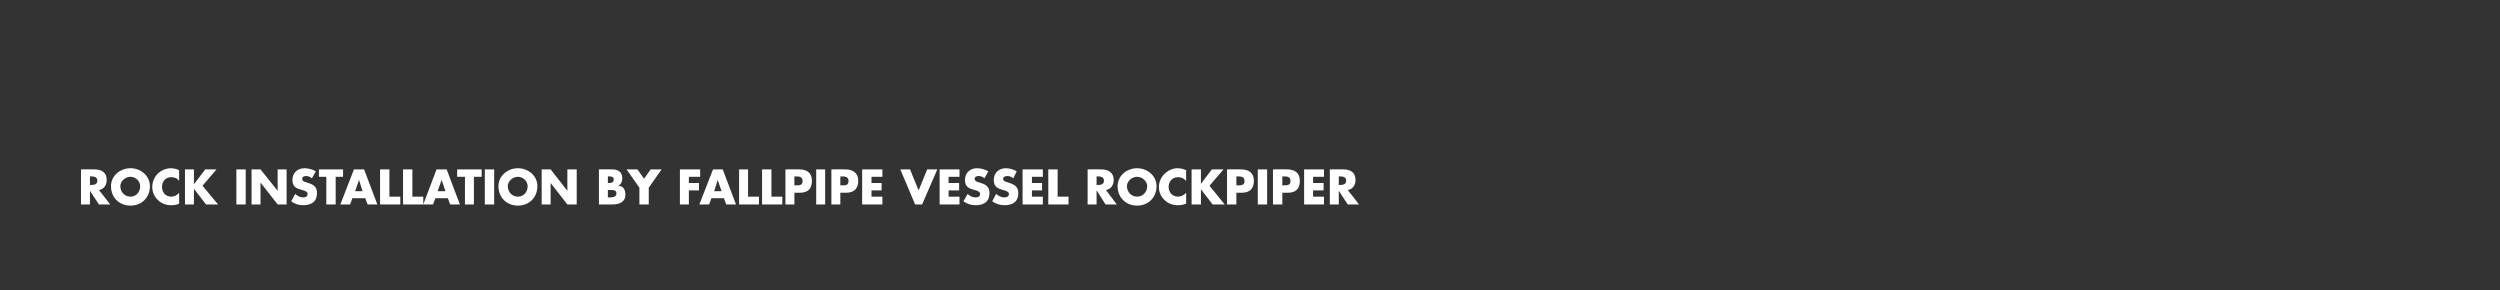 <?xml version="1.0" standalone="no"?><!DOCTYPE svg PUBLIC "-//W3C//DTD SVG 1.1//EN" "http://www.w3.org/Graphics/SVG/1.1/DTD/svg11.dtd"><svg xmlns="http://www.w3.org/2000/svg" version="1.1" width="642px" height="74.6px" viewBox="0 0 642 74.6"><rect x="0" y="0" width="642" height="74.6" fill="#333333" stroke="none"/>  <desc>Rock installation by fallpipe vessel Rockpiper</desc>  <defs/>  <g id="Polygon53144">    <path d="M 28.3 52.5 L 25.4 52.5 L 23.1 49 L 23.1 49 L 23.1 52.5 L 20.8 52.5 L 20.8 43.5 C 20.8 43.5 24.28 43.45 24.3 43.5 C 26.1 43.5 27.4 44.3 27.4 46.2 C 27.4 47.5 26.7 48.6 25.4 48.8 C 25.45 48.79 28.3 52.5 28.3 52.5 Z M 23.1 47.5 C 23.1 47.5 23.35 47.51 23.3 47.5 C 24.1 47.5 25 47.4 25 46.4 C 25 45.4 24.1 45.3 23.3 45.3 C 23.35 45.25 23.1 45.3 23.1 45.3 L 23.1 47.5 Z M 38.5 47.8 C 38.5 50.7 36.4 52.8 33.5 52.8 C 30.6 52.8 28.5 50.7 28.5 47.8 C 28.5 45.1 30.9 43.2 33.5 43.2 C 36.1 43.2 38.5 45.1 38.5 47.8 Z M 30.9 47.8 C 30.9 49.4 32.1 50.5 33.5 50.5 C 34.9 50.5 36 49.4 36 47.8 C 36 46.6 34.9 45.4 33.5 45.4 C 32.1 45.4 30.9 46.6 30.9 47.8 Z M 46 46.5 C 45.6 45.8 44.8 45.5 44 45.5 C 42.5 45.5 41.6 46.6 41.6 48 C 41.6 49.4 42.5 50.5 44 50.5 C 44.8 50.5 45.5 50.1 46 49.5 C 46 49.5 46 52.3 46 52.3 C 45.3 52.6 44.7 52.7 44 52.7 C 42.7 52.7 41.5 52.3 40.6 51.4 C 39.6 50.5 39.1 49.3 39.1 48 C 39.1 46.8 39.6 45.6 40.4 44.7 C 41.3 43.8 42.6 43.2 43.9 43.2 C 44.6 43.2 45.3 43.4 46 43.7 C 46 43.7 46 46.5 46 46.5 Z M 52.7 43.5 L 55.6 43.5 L 52 47.7 L 56 52.5 L 52.9 52.5 L 49.9 48.6 L 49.8 48.6 L 49.8 52.5 L 47.5 52.5 L 47.5 43.5 L 49.8 43.5 L 49.8 47.2 L 49.9 47.2 L 52.7 43.5 Z M 63.1 52.5 L 60.7 52.5 L 60.7 43.5 L 63.1 43.5 L 63.1 52.5 Z M 64.6 43.5 L 66.9 43.5 L 71.3 49 L 71.3 49 L 71.3 43.5 L 73.6 43.5 L 73.6 52.5 L 71.3 52.5 L 67 47 L 66.9 47 L 66.9 52.5 L 64.6 52.5 L 64.6 43.5 Z M 80.1 45.8 C 79.7 45.4 79.1 45.2 78.6 45.2 C 78.1 45.2 77.6 45.4 77.6 45.9 C 77.6 46.5 78.2 46.7 78.6 46.8 C 78.6 46.8 79.2 47 79.2 47 C 80.5 47.4 81.4 48 81.4 49.5 C 81.4 50.4 81.2 51.3 80.5 51.9 C 79.8 52.5 78.8 52.7 77.9 52.7 C 76.8 52.7 75.7 52.4 74.8 51.7 C 74.8 51.7 75.8 49.8 75.8 49.8 C 76.4 50.3 77 50.7 77.9 50.7 C 78.4 50.7 79 50.5 79 49.8 C 79 49.2 78.1 48.9 77.6 48.8 C 76.1 48.4 75.1 48 75.1 46.2 C 75.1 44.4 76.4 43.2 78.2 43.2 C 79.1 43.2 80.3 43.5 81.1 44 C 81.1 44 80.1 45.8 80.1 45.8 Z M 86.2 52.5 L 83.8 52.5 L 83.8 45.4 L 81.9 45.4 L 81.9 43.5 L 88.1 43.5 L 88.1 45.4 L 86.2 45.4 L 86.2 52.5 Z M 90.5 50.9 L 89.9 52.5 L 87.4 52.5 L 90.9 43.5 L 93.5 43.5 L 96.9 52.5 L 94.4 52.5 L 93.8 50.9 L 90.5 50.9 Z M 92.2 46.2 L 92.2 46.2 L 91.2 49.1 L 93.1 49.1 L 92.2 46.2 Z M 100 50.5 L 102.8 50.5 L 102.8 52.5 L 97.6 52.5 L 97.6 43.5 L 100 43.5 L 100 50.5 Z M 105.9 50.5 L 108.7 50.5 L 108.7 52.5 L 103.5 52.5 L 103.5 43.5 L 105.9 43.5 L 105.9 50.5 Z M 111.8 50.9 L 111.2 52.5 L 108.7 52.5 L 112.1 43.5 L 114.7 43.5 L 118.1 52.5 L 115.6 52.5 L 115 50.9 L 111.8 50.9 Z M 113.4 46.2 L 113.4 46.2 L 112.4 49.1 L 114.4 49.1 L 113.4 46.2 Z M 121.7 52.5 L 119.4 52.5 L 119.4 45.4 L 117.4 45.4 L 117.4 43.5 L 123.7 43.5 L 123.7 45.4 L 121.7 45.4 L 121.7 52.5 Z M 126.9 52.5 L 124.5 52.5 L 124.5 43.5 L 126.9 43.5 L 126.9 52.5 Z M 138 47.8 C 138 50.7 135.9 52.8 133 52.8 C 130.1 52.8 128 50.7 128 47.8 C 128 45.1 130.4 43.2 133 43.2 C 135.6 43.2 138 45.1 138 47.8 Z M 130.4 47.8 C 130.4 49.4 131.6 50.5 133 50.5 C 134.4 50.5 135.5 49.4 135.5 47.8 C 135.5 46.6 134.4 45.4 133 45.4 C 131.6 45.4 130.4 46.6 130.4 47.8 Z M 139.1 43.5 L 141.4 43.5 L 145.7 49 L 145.7 49 L 145.7 43.5 L 148.1 43.5 L 148.1 52.5 L 145.7 52.5 L 141.4 47 L 141.4 47 L 141.4 52.5 L 139.1 52.5 L 139.1 43.5 Z M 156.1 50.7 C 156.1 50.7 156.4 50.7 156.4 50.7 C 157.1 50.7 158.3 50.7 158.3 49.7 C 158.3 48.6 157.1 48.8 156.3 48.8 C 156.34 48.76 156.1 48.8 156.1 48.8 L 156.1 50.7 Z M 153.8 52.5 L 153.8 43.5 C 153.8 43.5 157.11 43.45 157.1 43.5 C 158.7 43.5 159.8 44.1 159.8 45.8 C 159.8 46.6 159.5 47.3 158.8 47.7 C 158.8 47.7 158.8 47.7 158.8 47.7 C 160.1 47.8 160.6 48.7 160.6 50 C 160.6 51.9 159 52.5 157.4 52.5 C 157.37 52.5 153.8 52.5 153.8 52.5 Z M 156.1 47 C 156.1 47 156.37 47 156.4 47 C 157 47 157.6 46.9 157.6 46.1 C 157.6 45.3 156.9 45.3 156.3 45.3 C 156.27 45.25 156.1 45.3 156.1 45.3 L 156.1 47 Z M 160.9 43.5 L 163.7 43.5 L 165.4 45.9 L 167.1 43.5 L 169.9 43.5 L 166.6 48.2 L 166.6 52.5 L 164.2 52.5 L 164.2 48.2 L 160.9 43.5 Z M 176.9 45.4 L 176.9 47 L 179.5 47 L 179.5 48.9 L 176.9 48.9 L 176.9 52.5 L 174.6 52.5 L 174.6 43.5 L 179.8 43.5 L 179.8 45.4 L 176.9 45.4 Z M 182.7 50.9 L 182.1 52.5 L 179.6 52.5 L 183.1 43.5 L 185.6 43.5 L 189 52.5 L 186.5 52.5 L 185.9 50.9 L 182.7 50.9 Z M 184.3 46.2 L 184.3 46.2 L 183.4 49.1 L 185.3 49.1 L 184.3 46.2 Z M 192.1 50.5 L 194.9 50.5 L 194.9 52.5 L 189.8 52.5 L 189.8 43.5 L 192.1 43.5 L 192.1 50.5 Z M 198.1 50.5 L 200.9 50.5 L 200.9 52.5 L 195.7 52.5 L 195.7 43.5 L 198.1 43.5 L 198.1 50.5 Z M 201.7 43.5 C 201.7 43.5 205.25 43.45 205.3 43.5 C 207.2 43.5 208.5 44.4 208.5 46.4 C 208.5 48.6 207.4 49.5 205.3 49.5 C 205.34 49.5 204 49.5 204 49.5 L 204 52.5 L 201.7 52.5 L 201.7 43.5 Z M 204 47.6 C 204 47.6 204.4 47.6 204.4 47.6 C 205.3 47.6 206.1 47.6 206.1 46.5 C 206.1 45.4 205.3 45.3 204.4 45.3 C 204.4 45.35 204 45.3 204 45.3 L 204 47.6 Z M 211.9 52.5 L 209.6 52.5 L 209.6 43.5 L 211.9 43.5 L 211.9 52.5 Z M 213.5 43.5 C 213.5 43.5 217.07 43.45 217.1 43.5 C 219 43.5 220.4 44.4 220.4 46.4 C 220.4 48.6 219.2 49.5 217.2 49.5 C 217.16 49.5 215.8 49.5 215.8 49.5 L 215.8 52.5 L 213.5 52.5 L 213.5 43.5 Z M 215.8 47.6 C 215.8 47.6 216.22 47.6 216.2 47.6 C 217.1 47.6 217.9 47.6 217.9 46.5 C 217.9 45.4 217.1 45.3 216.2 45.3 C 216.22 45.35 215.8 45.3 215.8 45.3 L 215.8 47.6 Z M 223.8 45.4 L 223.8 47 L 226.4 47 L 226.4 48.9 L 223.8 48.9 L 223.8 50.5 L 226.6 50.5 L 226.6 52.5 L 221.4 52.5 L 221.4 43.5 L 226.6 43.5 L 226.6 45.4 L 223.8 45.4 Z M 235.9 48.9 L 238.1 43.5 L 240.7 43.5 L 236.8 52.5 L 235 52.5 L 231.2 43.5 L 233.7 43.5 L 235.9 48.9 Z M 243.6 45.4 L 243.6 47 L 246.3 47 L 246.3 48.9 L 243.6 48.9 L 243.6 50.5 L 246.4 50.5 L 246.4 52.5 L 241.3 52.5 L 241.3 43.5 L 246.4 43.5 L 246.4 45.4 L 243.6 45.4 Z M 252.8 45.8 C 252.4 45.4 251.8 45.2 251.3 45.2 C 250.8 45.2 250.3 45.4 250.3 45.9 C 250.3 46.5 250.9 46.7 251.3 46.8 C 251.3 46.8 251.9 47 251.9 47 C 253.2 47.4 254.1 48 254.1 49.5 C 254.1 50.4 253.9 51.3 253.2 51.9 C 252.5 52.5 251.5 52.7 250.6 52.7 C 249.5 52.7 248.4 52.4 247.4 51.7 C 247.4 51.7 248.5 49.8 248.5 49.8 C 249 50.3 249.7 50.7 250.5 50.7 C 251.1 50.7 251.7 50.5 251.7 49.8 C 251.7 49.2 250.8 48.9 250.3 48.8 C 248.8 48.4 247.8 48 247.8 46.2 C 247.8 44.4 249.1 43.2 250.9 43.2 C 251.8 43.2 253 43.5 253.8 44 C 253.8 44 252.8 45.8 252.8 45.8 Z M 260.2 45.8 C 259.8 45.4 259.2 45.2 258.7 45.2 C 258.2 45.2 257.6 45.4 257.6 45.9 C 257.6 46.5 258.3 46.7 258.7 46.8 C 258.7 46.8 259.3 47 259.3 47 C 260.5 47.4 261.5 48 261.5 49.5 C 261.5 50.4 261.3 51.3 260.6 51.9 C 259.9 52.5 258.9 52.7 258 52.7 C 256.9 52.7 255.8 52.4 254.8 51.7 C 254.8 51.7 255.8 49.8 255.8 49.8 C 256.4 50.3 257.1 50.7 257.9 50.7 C 258.5 50.7 259.1 50.5 259.1 49.8 C 259.1 49.2 258.1 48.9 257.6 48.8 C 256.2 48.4 255.2 48 255.2 46.2 C 255.2 44.4 256.5 43.2 258.3 43.2 C 259.2 43.2 260.3 43.5 261.1 44 C 261.1 44 260.2 45.8 260.2 45.8 Z M 265 45.4 L 265 47 L 267.6 47 L 267.6 48.9 L 265 48.9 L 265 50.5 L 267.8 50.5 L 267.8 52.5 L 262.6 52.5 L 262.6 43.5 L 267.8 43.5 L 267.8 45.4 L 265 45.4 Z M 271.6 50.5 L 274.4 50.5 L 274.4 52.5 L 269.2 52.5 L 269.2 43.5 L 271.6 43.5 L 271.6 50.5 Z M 286.8 52.5 L 283.9 52.5 L 281.7 49 L 281.6 49 L 281.6 52.5 L 279.3 52.5 L 279.3 43.5 C 279.3 43.5 282.81 43.45 282.8 43.5 C 284.6 43.5 286 44.3 286 46.2 C 286 47.5 285.3 48.6 284 48.8 C 283.97 48.79 286.8 52.5 286.8 52.5 Z M 281.6 47.5 C 281.6 47.5 281.87 47.51 281.9 47.5 C 282.6 47.5 283.5 47.4 283.5 46.4 C 283.5 45.4 282.6 45.3 281.9 45.3 C 281.87 45.25 281.6 45.3 281.6 45.3 L 281.6 47.5 Z M 297 47.8 C 297 50.7 294.9 52.8 292 52.8 C 289.1 52.8 287 50.7 287 47.8 C 287 45.1 289.4 43.2 292 43.2 C 294.6 43.2 297 45.1 297 47.8 Z M 289.4 47.8 C 289.4 49.4 290.6 50.5 292 50.5 C 293.4 50.5 294.6 49.4 294.6 47.8 C 294.6 46.6 293.4 45.4 292 45.4 C 290.6 45.4 289.4 46.6 289.4 47.8 Z M 304.6 46.5 C 304.1 45.8 303.3 45.5 302.5 45.5 C 301.1 45.5 300.1 46.6 300.1 48 C 300.1 49.4 301.1 50.5 302.5 50.5 C 303.3 50.5 304.1 50.1 304.6 49.5 C 304.6 49.5 304.6 52.3 304.6 52.3 C 303.8 52.6 303.2 52.7 302.5 52.7 C 301.2 52.7 300 52.3 299.1 51.4 C 298.1 50.5 297.6 49.3 297.6 48 C 297.6 46.8 298.1 45.6 299 44.7 C 299.9 43.8 301.1 43.2 302.4 43.2 C 303.2 43.2 303.9 43.4 304.6 43.7 C 304.6 43.7 304.6 46.5 304.6 46.5 Z M 311.2 43.5 L 314.2 43.5 L 310.6 47.7 L 314.5 52.5 L 311.4 52.5 L 308.4 48.6 L 308.4 48.6 L 308.4 52.5 L 306 52.5 L 306 43.5 L 308.4 43.5 L 308.4 47.2 L 308.4 47.2 L 311.2 43.5 Z M 315.1 43.5 C 315.1 43.5 318.71 43.45 318.7 43.5 C 320.7 43.5 322 44.4 322 46.4 C 322 48.6 320.8 49.5 318.8 49.5 C 318.8 49.5 317.5 49.5 317.5 49.5 L 317.5 52.5 L 315.1 52.5 L 315.1 43.5 Z M 317.5 47.6 C 317.5 47.6 317.86 47.6 317.9 47.6 C 318.7 47.6 319.6 47.6 319.6 46.5 C 319.6 45.4 318.8 45.3 317.9 45.3 C 317.86 45.35 317.5 45.3 317.5 45.3 L 317.5 47.6 Z M 325.4 52.5 L 323 52.5 L 323 43.5 L 325.4 43.5 L 325.4 52.5 Z M 326.9 43.5 C 326.9 43.5 330.53 43.45 330.5 43.5 C 332.5 43.5 333.8 44.4 333.8 46.4 C 333.8 48.6 332.7 49.5 330.6 49.5 C 330.62 49.5 329.3 49.5 329.3 49.5 L 329.3 52.5 L 326.9 52.5 L 326.9 43.5 Z M 329.3 47.6 C 329.3 47.6 329.68 47.6 329.7 47.6 C 330.5 47.6 331.4 47.6 331.4 46.5 C 331.4 45.4 330.6 45.3 329.7 45.3 C 329.68 45.35 329.3 45.3 329.3 45.3 L 329.3 47.6 Z M 337.2 45.4 L 337.2 47 L 339.9 47 L 339.9 48.9 L 337.2 48.9 L 337.2 50.5 L 340 50.5 L 340 52.5 L 334.9 52.5 L 334.9 43.5 L 340 43.5 L 340 45.4 L 337.2 45.4 Z M 349 52.5 L 346.1 52.5 L 343.8 49 L 343.8 49 L 343.8 52.5 L 341.5 52.5 L 341.5 43.5 C 341.5 43.5 344.98 43.45 345 43.5 C 346.8 43.5 348.1 44.3 348.1 46.2 C 348.1 47.5 347.4 48.6 346.1 48.8 C 346.14 48.79 349 52.5 349 52.5 Z M 343.8 47.5 C 343.8 47.5 344.04 47.51 344 47.5 C 344.8 47.5 345.7 47.4 345.7 46.4 C 345.7 45.4 344.8 45.3 344 45.3 C 344.04 45.25 343.8 45.3 343.8 45.3 L 343.8 47.5 Z " stroke="none" fill="#fff"/>  </g></svg>